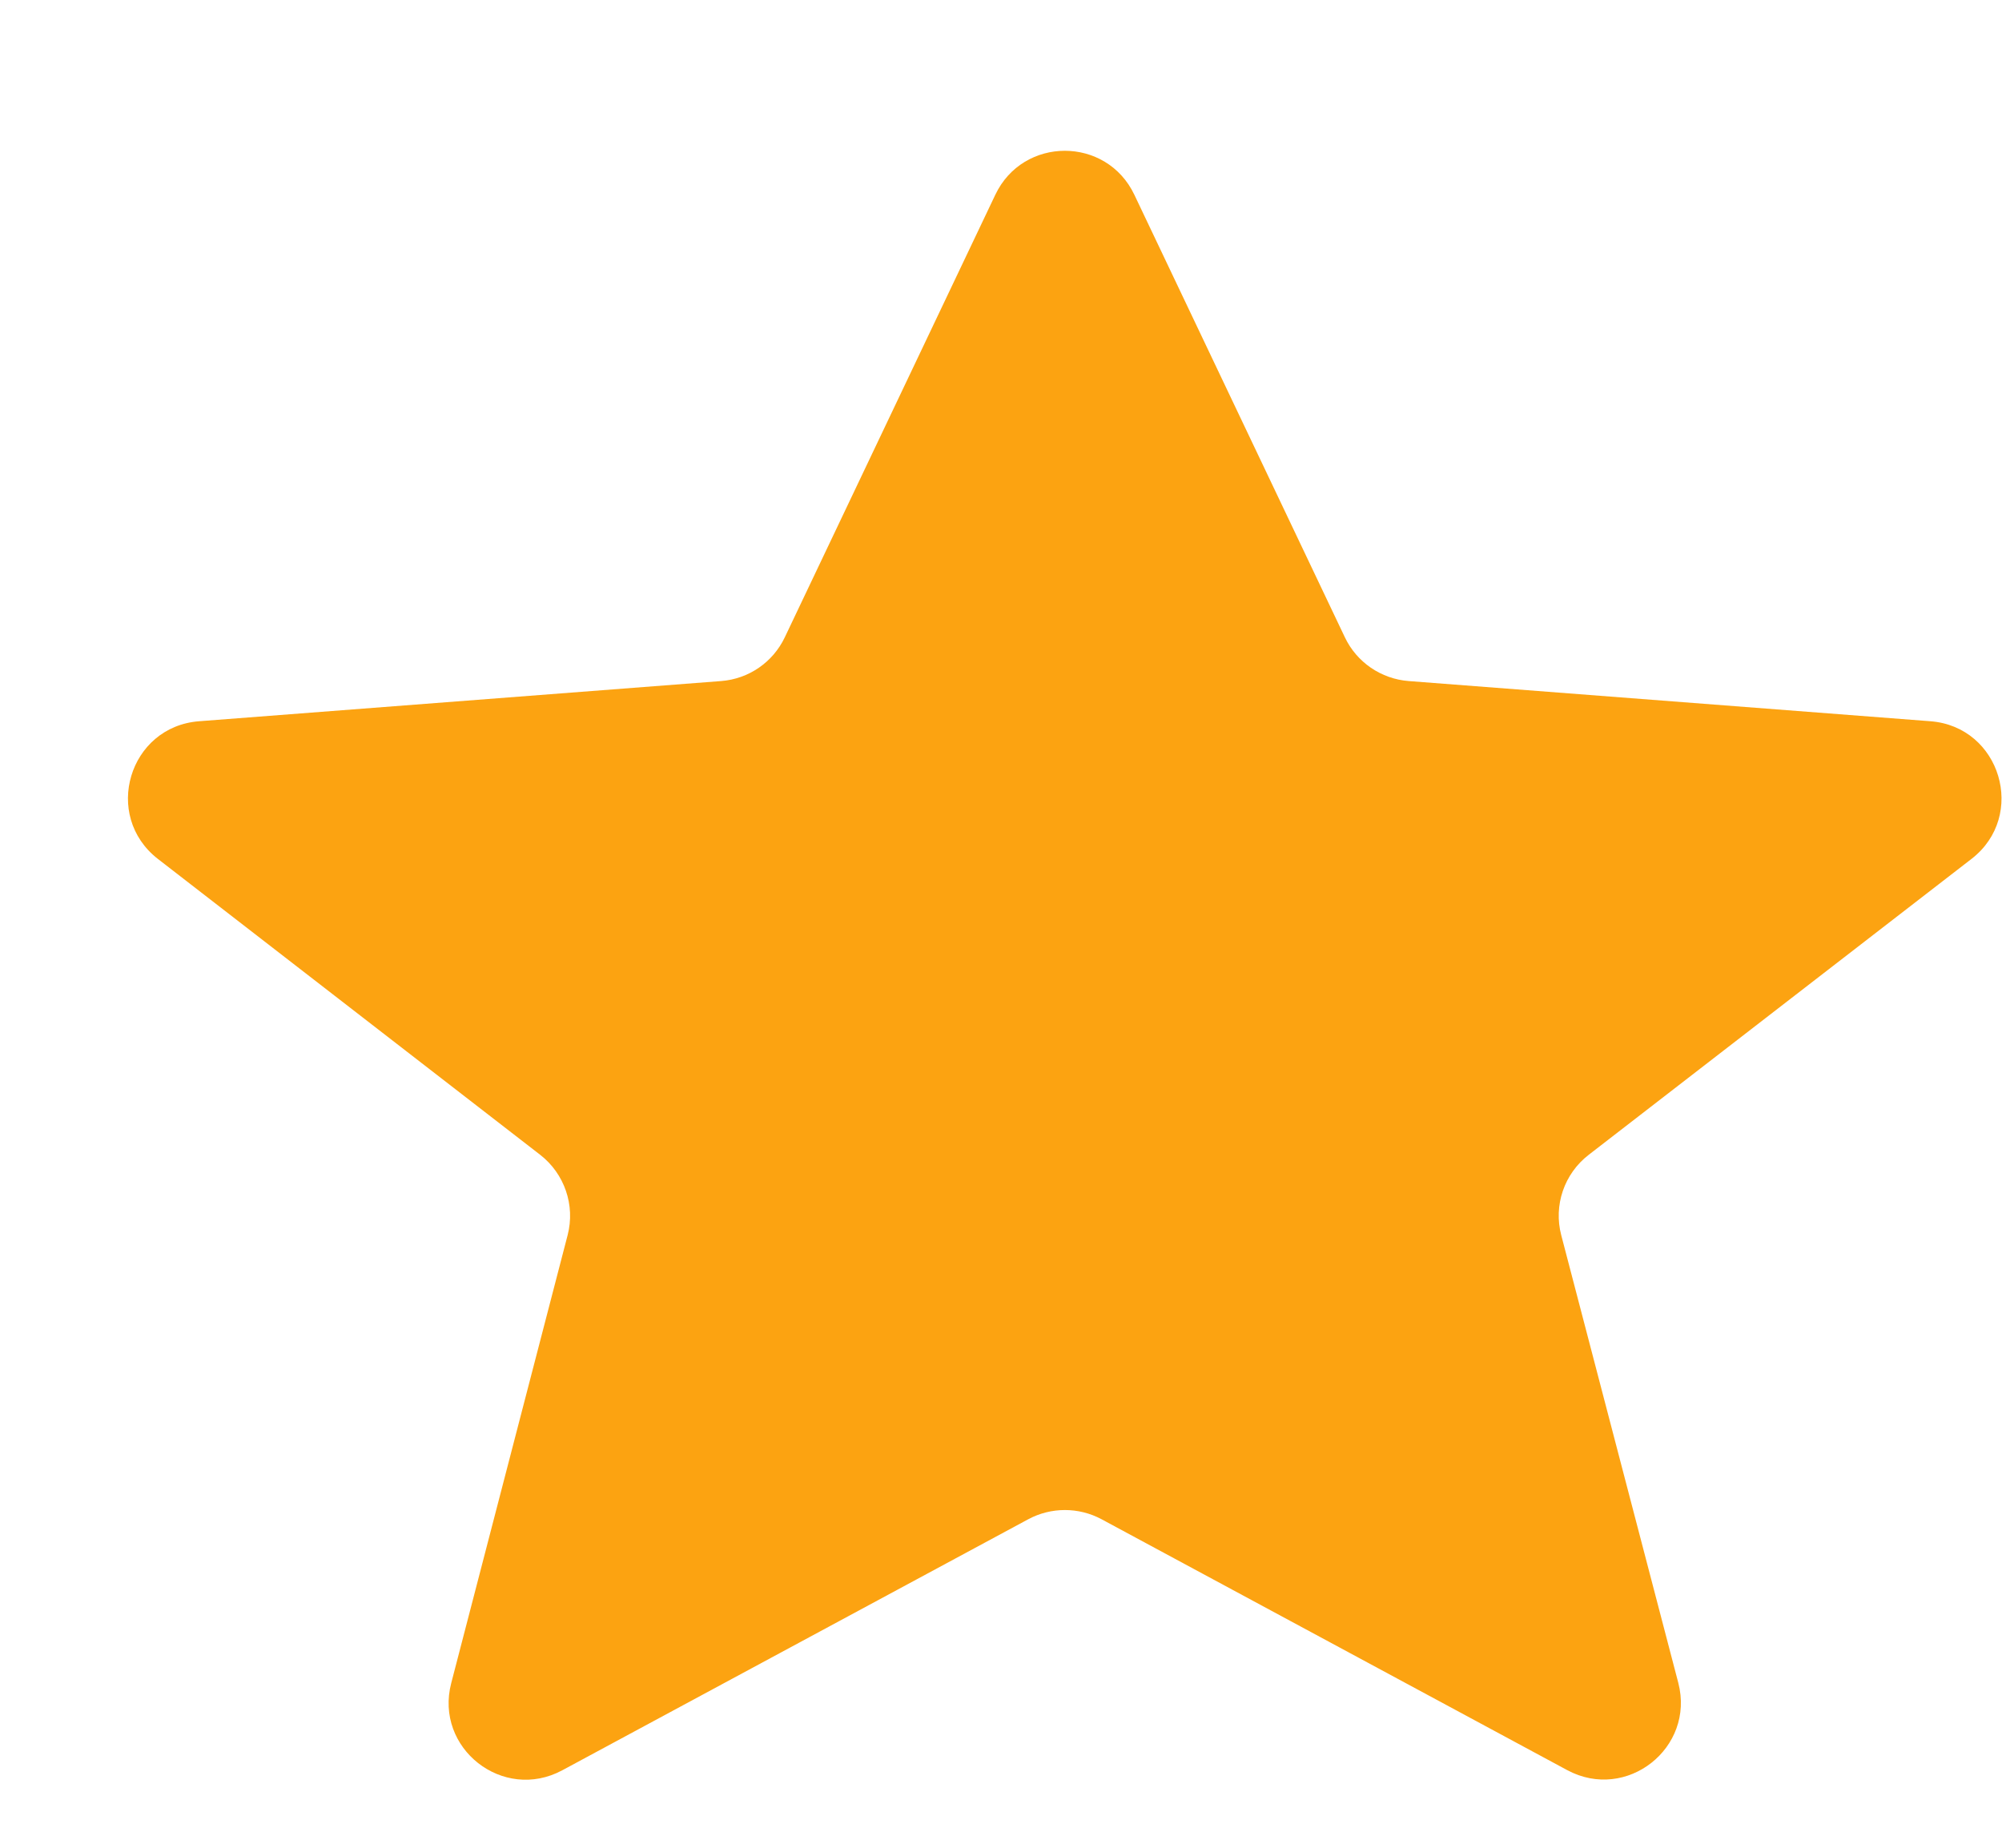 <svg width="13" height="12" viewBox="0 0 13 12" fill="none" xmlns="http://www.w3.org/2000/svg">
<path d="M6.678 9.866C6.826 9.787 7.004 9.787 7.152 9.866L10.177 11.496C10.562 11.703 11.008 11.352 10.898 10.929L10.138 8.022C10.087 7.828 10.157 7.623 10.316 7.5L12.802 5.578C13.164 5.298 12.991 4.719 12.535 4.684L9.147 4.423C8.968 4.409 8.81 4.301 8.733 4.139L7.366 1.265C7.185 0.884 6.644 0.884 6.463 1.265L5.096 4.139C5.019 4.301 4.862 4.409 4.683 4.423L1.293 4.684C0.837 4.719 0.664 5.297 1.025 5.578L3.508 7.5C3.666 7.623 3.736 7.828 3.686 8.021L2.93 10.931C2.82 11.354 3.266 11.704 3.651 11.497L6.678 9.866Z" fill="#FCA311"/>
</svg>
